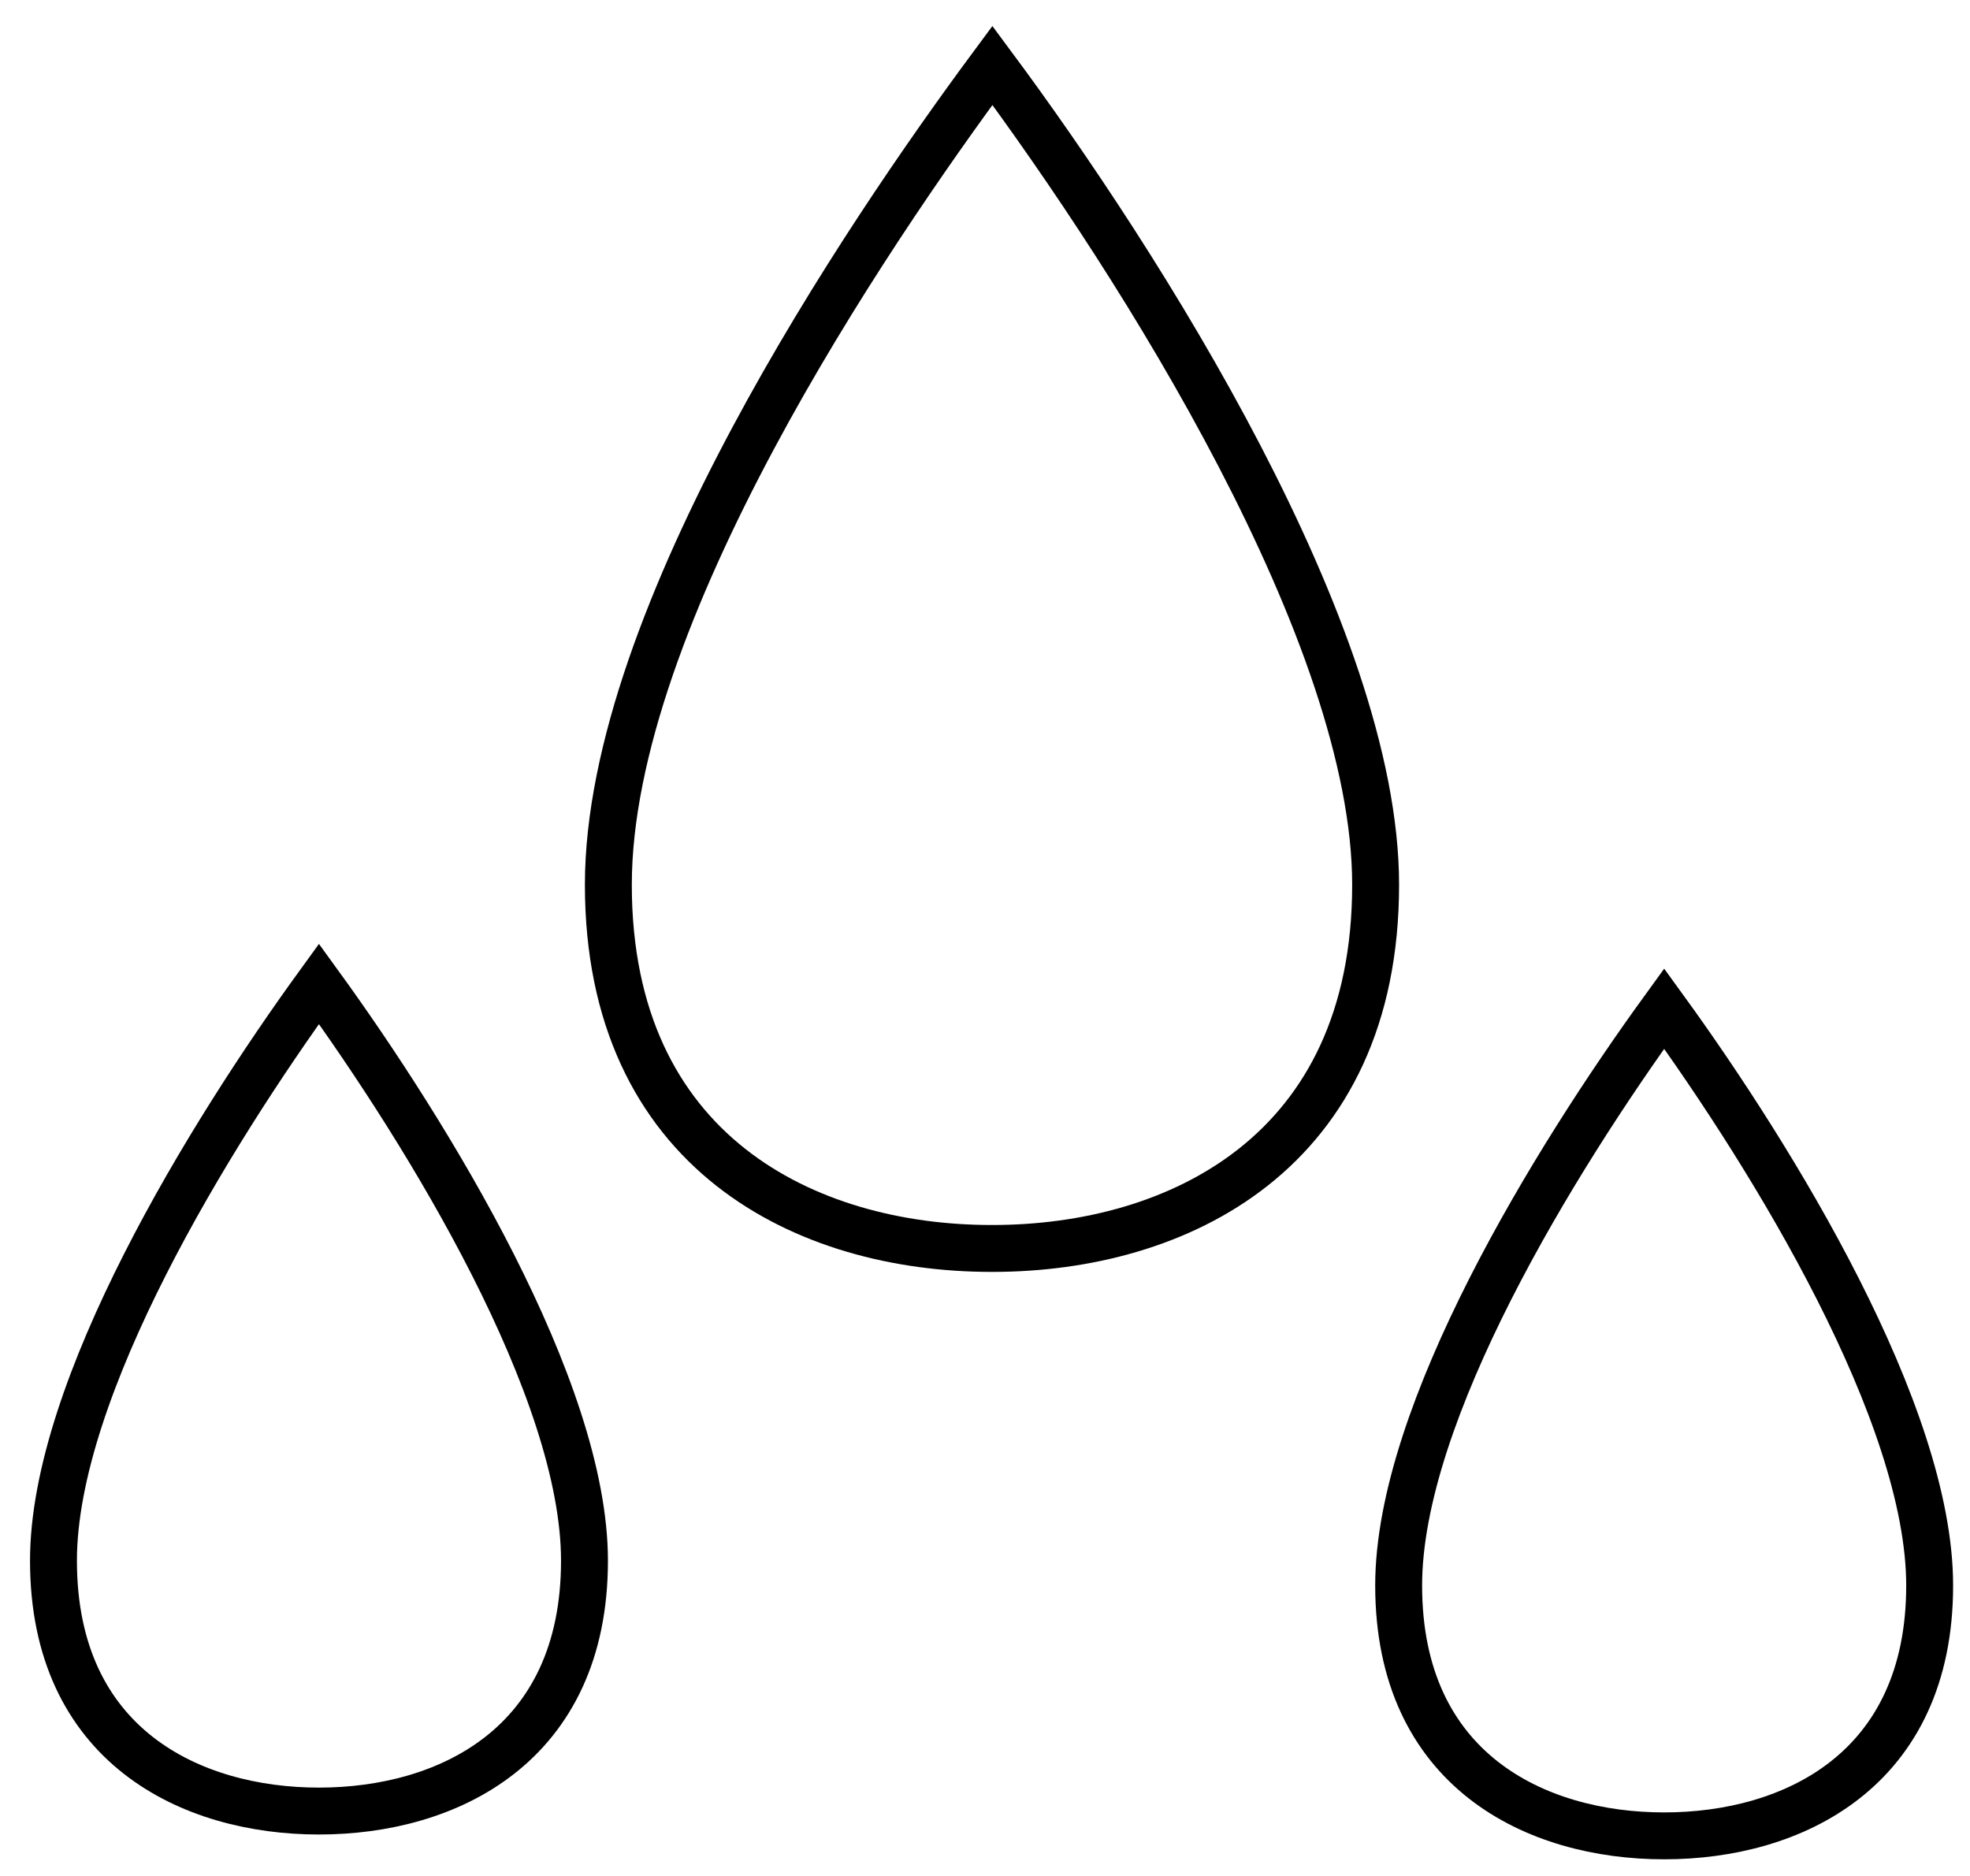 <svg xmlns:xlink="http://www.w3.org/1999/xlink" xmlns="http://www.w3.org/2000/svg" version="1.1" viewBox="0 0 42 40" height="40px" width="42px">
    <title>icon-rtb-sweat</title>
    <g fill-rule="evenodd" fill="none" stroke-width="1" stroke="none" id="Page-1">
        <g stroke="#000000" fill-rule="nonzero" transform="translate(-1508, -1429)" id="PDP---Desktop-v2">
            <g transform="translate(1509.14, 1430.395)" id="icon-rtb-sweat">
                <path id="Shape" d="M20,25.225 C16.057,25.225 11.83,23.188 11.83,17.47 C11.83,11.754 17.322,3.64 20.018,0 C23.169,4.245 28.188,12.132 28.188,17.47 C28.188,23.185 23.962,25.225 20.018,25.225 L20,25.225 Z"></path>
                <path id="Shape" d="M5.66,37.221 C2.924,37.221 0,35.824 0,31.883 C0,28.204 3.32,22.808 5.66,19.583 C8,22.808 11.321,28.222 11.321,31.883 C11.321,35.827 8.397,37.221 5.66,37.221 Z"></path>
                <path id="Shape" d="M34.34,37.75 C31.603,37.75 28.679,36.353 28.679,32.412 C28.679,28.732 32,23.336 34.34,20.111 C36.68,23.336 40,28.751 40,32.412 C40,36.355 37.076,37.75 34.34,37.75 Z"></path>
            </g>
        </g>
    </g>
</svg>
